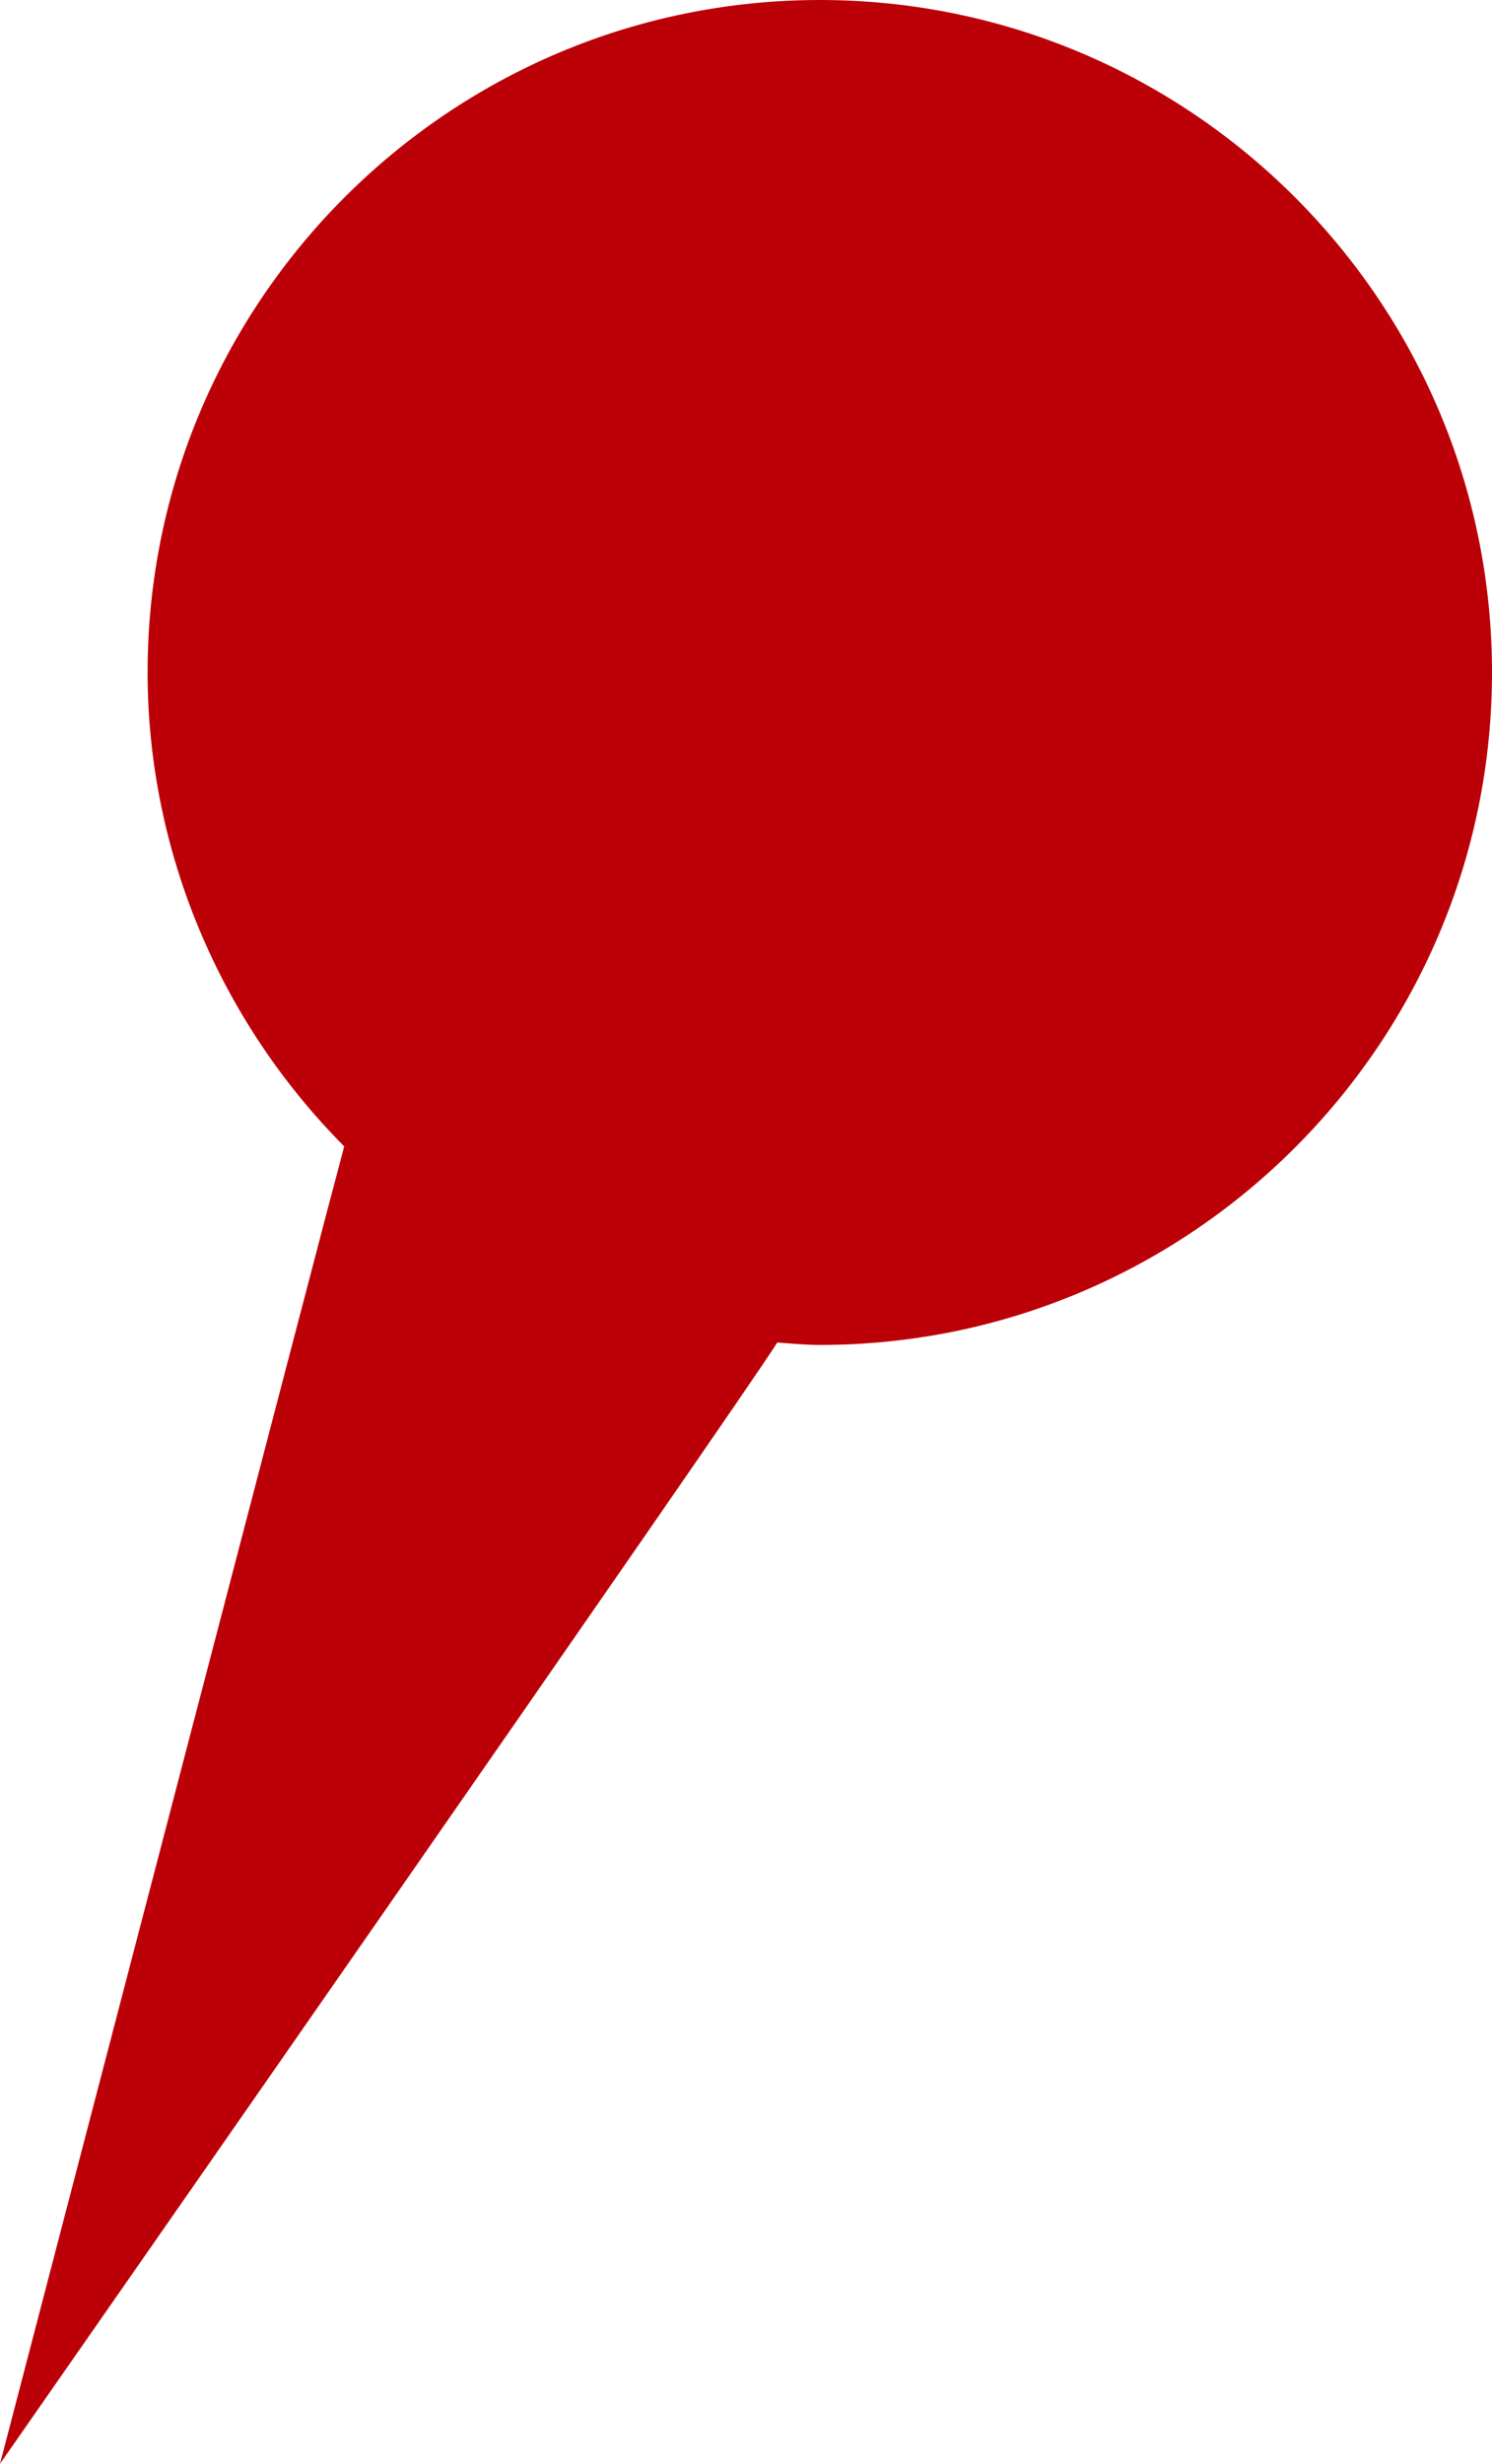 <?xml version="1.0" encoding="UTF-8"?>
<svg id="Layer_2" data-name="Layer 2" xmlns="http://www.w3.org/2000/svg" viewBox="0 0 181.75 300">
  <defs>
    <style>
      .cls-1 {
        fill: #bc0008;
      }
    </style>
  </defs>
  <g id="_레이어_1" data-name="레이어 1">
    <path class="cls-1" d="M99.87,0C54.71,0,17.98,36.73,17.98,81.88c0,21.64,8.74,42.41,23.95,57.71-1.69,6.18-41.93,160.42-41.93,160.42,0,0,91.21-130.83,94.68-136.53,1.73.12,3.49.29,5.19.29,45.14,0,81.88-36.74,81.88-81.89S145.01,0,99.87,0Z"/>
  </g>
</svg>